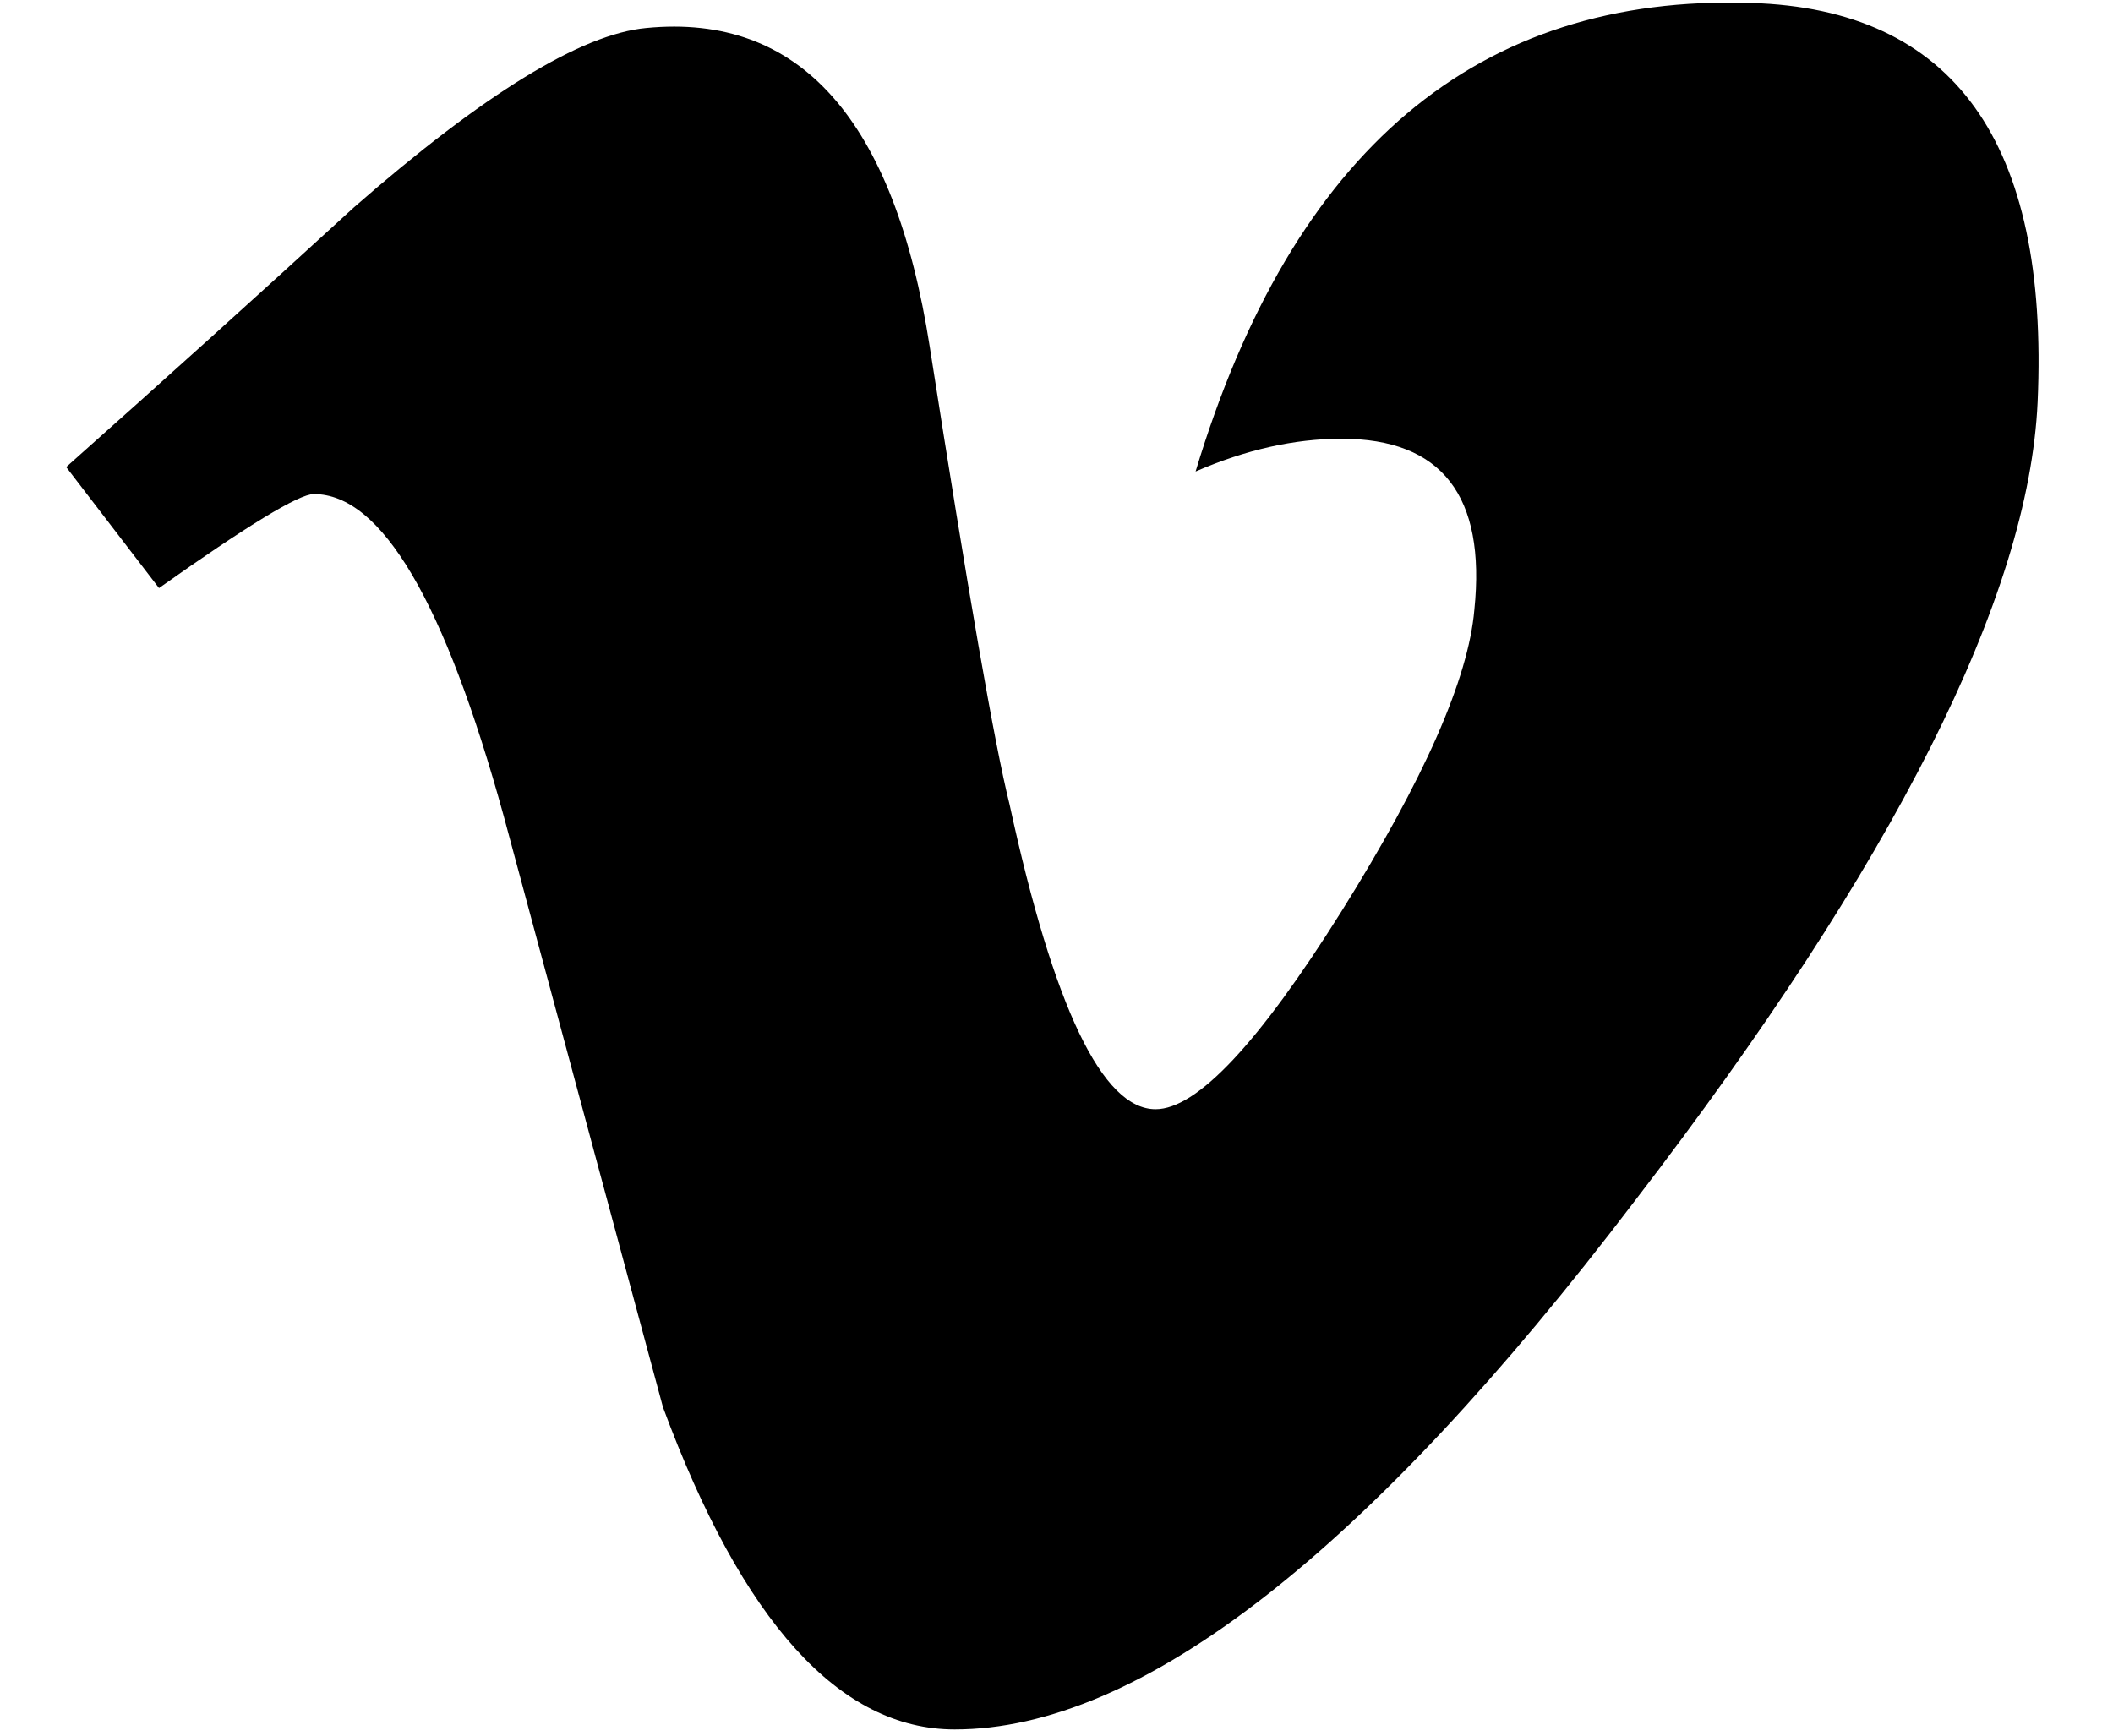 <svg width="28" height="23" viewBox="0 0 28 23" fill="none" xmlns="http://www.w3.org/2000/svg">
<g clip-path="url(#clip0_257_81)">
<path d="M27.001 5.329C26.884 7.904 25.107 11.43 21.67 15.905C18.117 20.581 15.11 22.918 12.651 22.918C11.128 22.918 9.838 21.495 8.785 18.647C8.082 16.037 7.379 13.428 6.676 10.818C5.893 7.972 5.055 6.547 4.158 6.547C3.962 6.547 3.278 6.963 2.107 7.793L0.877 6.189C2.167 5.042 3.439 3.895 4.691 2.747C6.412 1.242 7.703 0.451 8.564 0.371C10.598 0.173 11.85 1.58 12.32 4.593C12.828 7.843 13.179 9.865 13.377 10.656C13.963 13.353 14.608 14.699 15.313 14.699C15.86 14.699 16.681 13.825 17.777 12.076C18.872 10.326 19.458 8.995 19.537 8.081C19.693 6.571 19.106 5.814 17.777 5.814C17.151 5.814 16.506 5.96 15.843 6.248C17.127 1.99 19.581 -0.079 23.204 0.039C25.889 0.119 27.155 1.882 27.001 5.329Z" fill="black"/>
</g>
<defs>
<clipPath id="clip0_257_81">
<rect width="26.136" height="23" fill="white" transform="translate(0.877)"/>
</clipPath>
</defs>
</svg>
